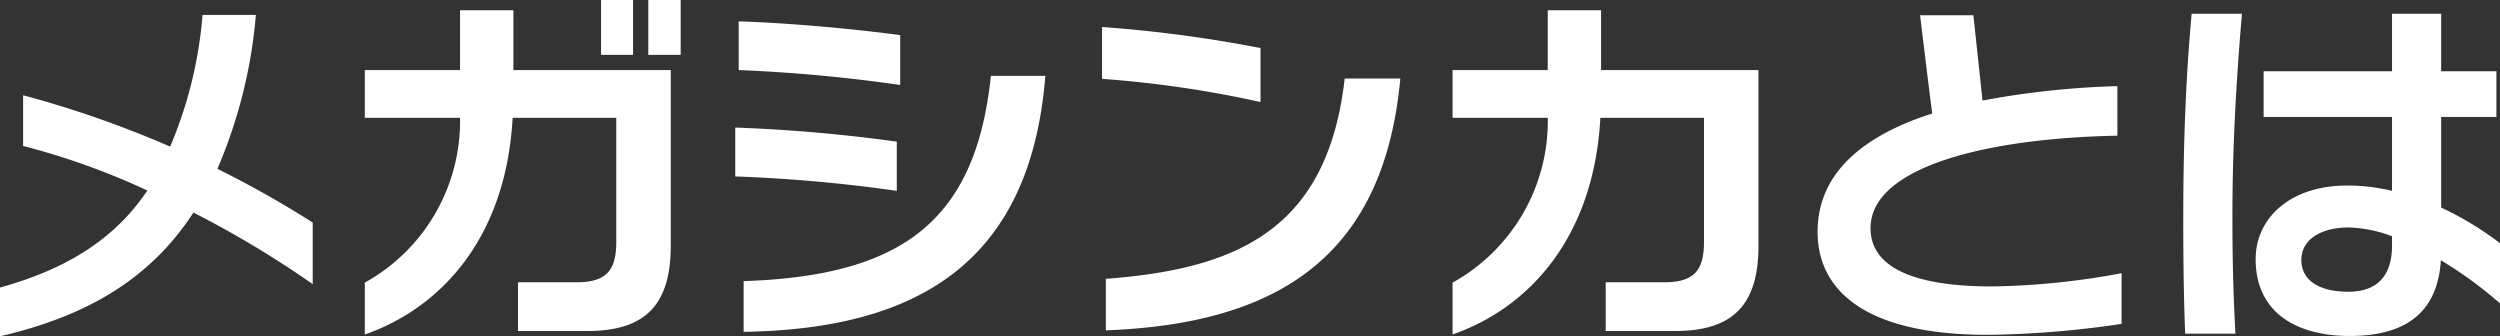 <svg xmlns="http://www.w3.org/2000/svg" width="150.906" height="20.31" viewBox="0 0 150.906 20.31">
  <rect x="0" y="0" width="150.906" height="20.31" fill="#333333" stroke="none"/>
  <defs>
    <style>
      .cls-1 {
        fill: #fff;
        fill-rule: evenodd;
      }
    </style>
  </defs>
  <path class="cls-1" d="M250.371,3558.46a62.484,62.484,0,0,0-5.748-3.24,29.713,29.713,0,0,0,2.322-9.29h-3.219a25.491,25.491,0,0,1-1.955,7.95,63.118,63.118,0,0,0-8.876-3.1v3.06a43.434,43.434,0,0,1,7.5,2.69c-2.047,3.06-5.082,4.8-8.9,5.86v2.94c5.219-1.21,9.06-3.44,11.681-7.47a60.9,60.9,0,0,1,7.2,4.32v-3.72Zm22.216-10.12v-3.31h-1.954v3.31h1.954Zm-2.874,0v-3.31h-1.932v3.31h1.932Zm-2.76,16.67c3.5,0,5.036-1.58,5.036-5.15v-10.6h-9.5v-3.61h-3.219v3.61h-5.749v2.88h5.749a11.155,11.155,0,0,1-5.749,9.95v3.13c4.622-1.61,8.531-5.86,8.922-13.08H268.7v7.49c0,1.73-.6,2.44-2.415,2.44h-3.518v2.94h4.185Zm18.886-17.86c-2.989-.4-6.829-0.74-9.75-0.83v2.94a94.589,94.589,0,0,1,9.75.9v-3.01Zm-0.207,6.43a95.991,95.991,0,0,0-9.75-.85v2.95a92.3,92.3,0,0,1,9.75.87v-2.97Zm-9.244,11.48c10.555-.16,17.316-4.23,18.212-15.45h-3.288c-0.92,8.85-5.45,12.07-14.924,12.39v3.06Zm31.2-17.13a80.6,80.6,0,0,0-9.566-1.27v3.13a65.679,65.679,0,0,1,9.566,1.4v-3.26Zm-9.336,17.04c10.394-.39,16.786-4.46,17.775-15.2H312.67c-1.035,9.08-6.416,11.49-14.418,12.09v3.11Zm34.357,0.04c3.5,0,5.036-1.58,5.036-5.15v-10.6h-9.5v-3.61h-3.219v3.61H319.18v2.88h5.749a11.157,11.157,0,0,1-5.749,9.95v3.13c4.622-1.61,8.531-5.86,8.922-13.08h6.255v7.49c0,1.73-.6,2.44-2.415,2.44h-3.518v2.94h4.185Zm26.955-3.49a45.3,45.3,0,0,1-7.818.8c-4.622,0-7.336-1.1-7.336-3.52,0-3.61,6.715-5.42,14.9-5.58v-2.99a51.461,51.461,0,0,0-8.14.87l-0.552-5.15H347.4s0.506,4.21.735,5.93c-4.024,1.29-6.921,3.5-6.921,7.15,0,3.43,2.736,6.21,10.256,6.21h0.184a59.239,59.239,0,0,0,7.91-.66v-3.06Zm22.855-1.8a19.19,19.19,0,0,0-3.564-2.16v-5.47h3.334v-2.76h-3.334v-3.47h-2.967v3.47h-7.749v2.76h7.749v4.46a11.522,11.522,0,0,0-2.713-.32c-3.449,0-5.519,1.98-5.519,4.44,0,3.26,2.507,4.64,5.68,4.64,3.518,0,5.312-1.54,5.5-4.57a24.431,24.431,0,0,1,3.587,2.62v-3.64Zm-15.982,5.45c-0.138-2.43-.184-4.76-0.184-7.01,0-4.28.23-8.23,0.575-12.3h-3.035c-0.368,4.05-.506,8.02-0.506,12.35,0,2.34.023,4.64,0.115,6.96h3.035Zm9.451-5.31c0,1.77-.851,2.78-2.644,2.78-1.61,0-2.829-.59-2.829-1.93,0-1.15,1.081-1.95,2.852-1.95a7.991,7.991,0,0,1,2.621.53v0.57Z" transform="translate(-231.5 -3545.03)"/>
</svg>